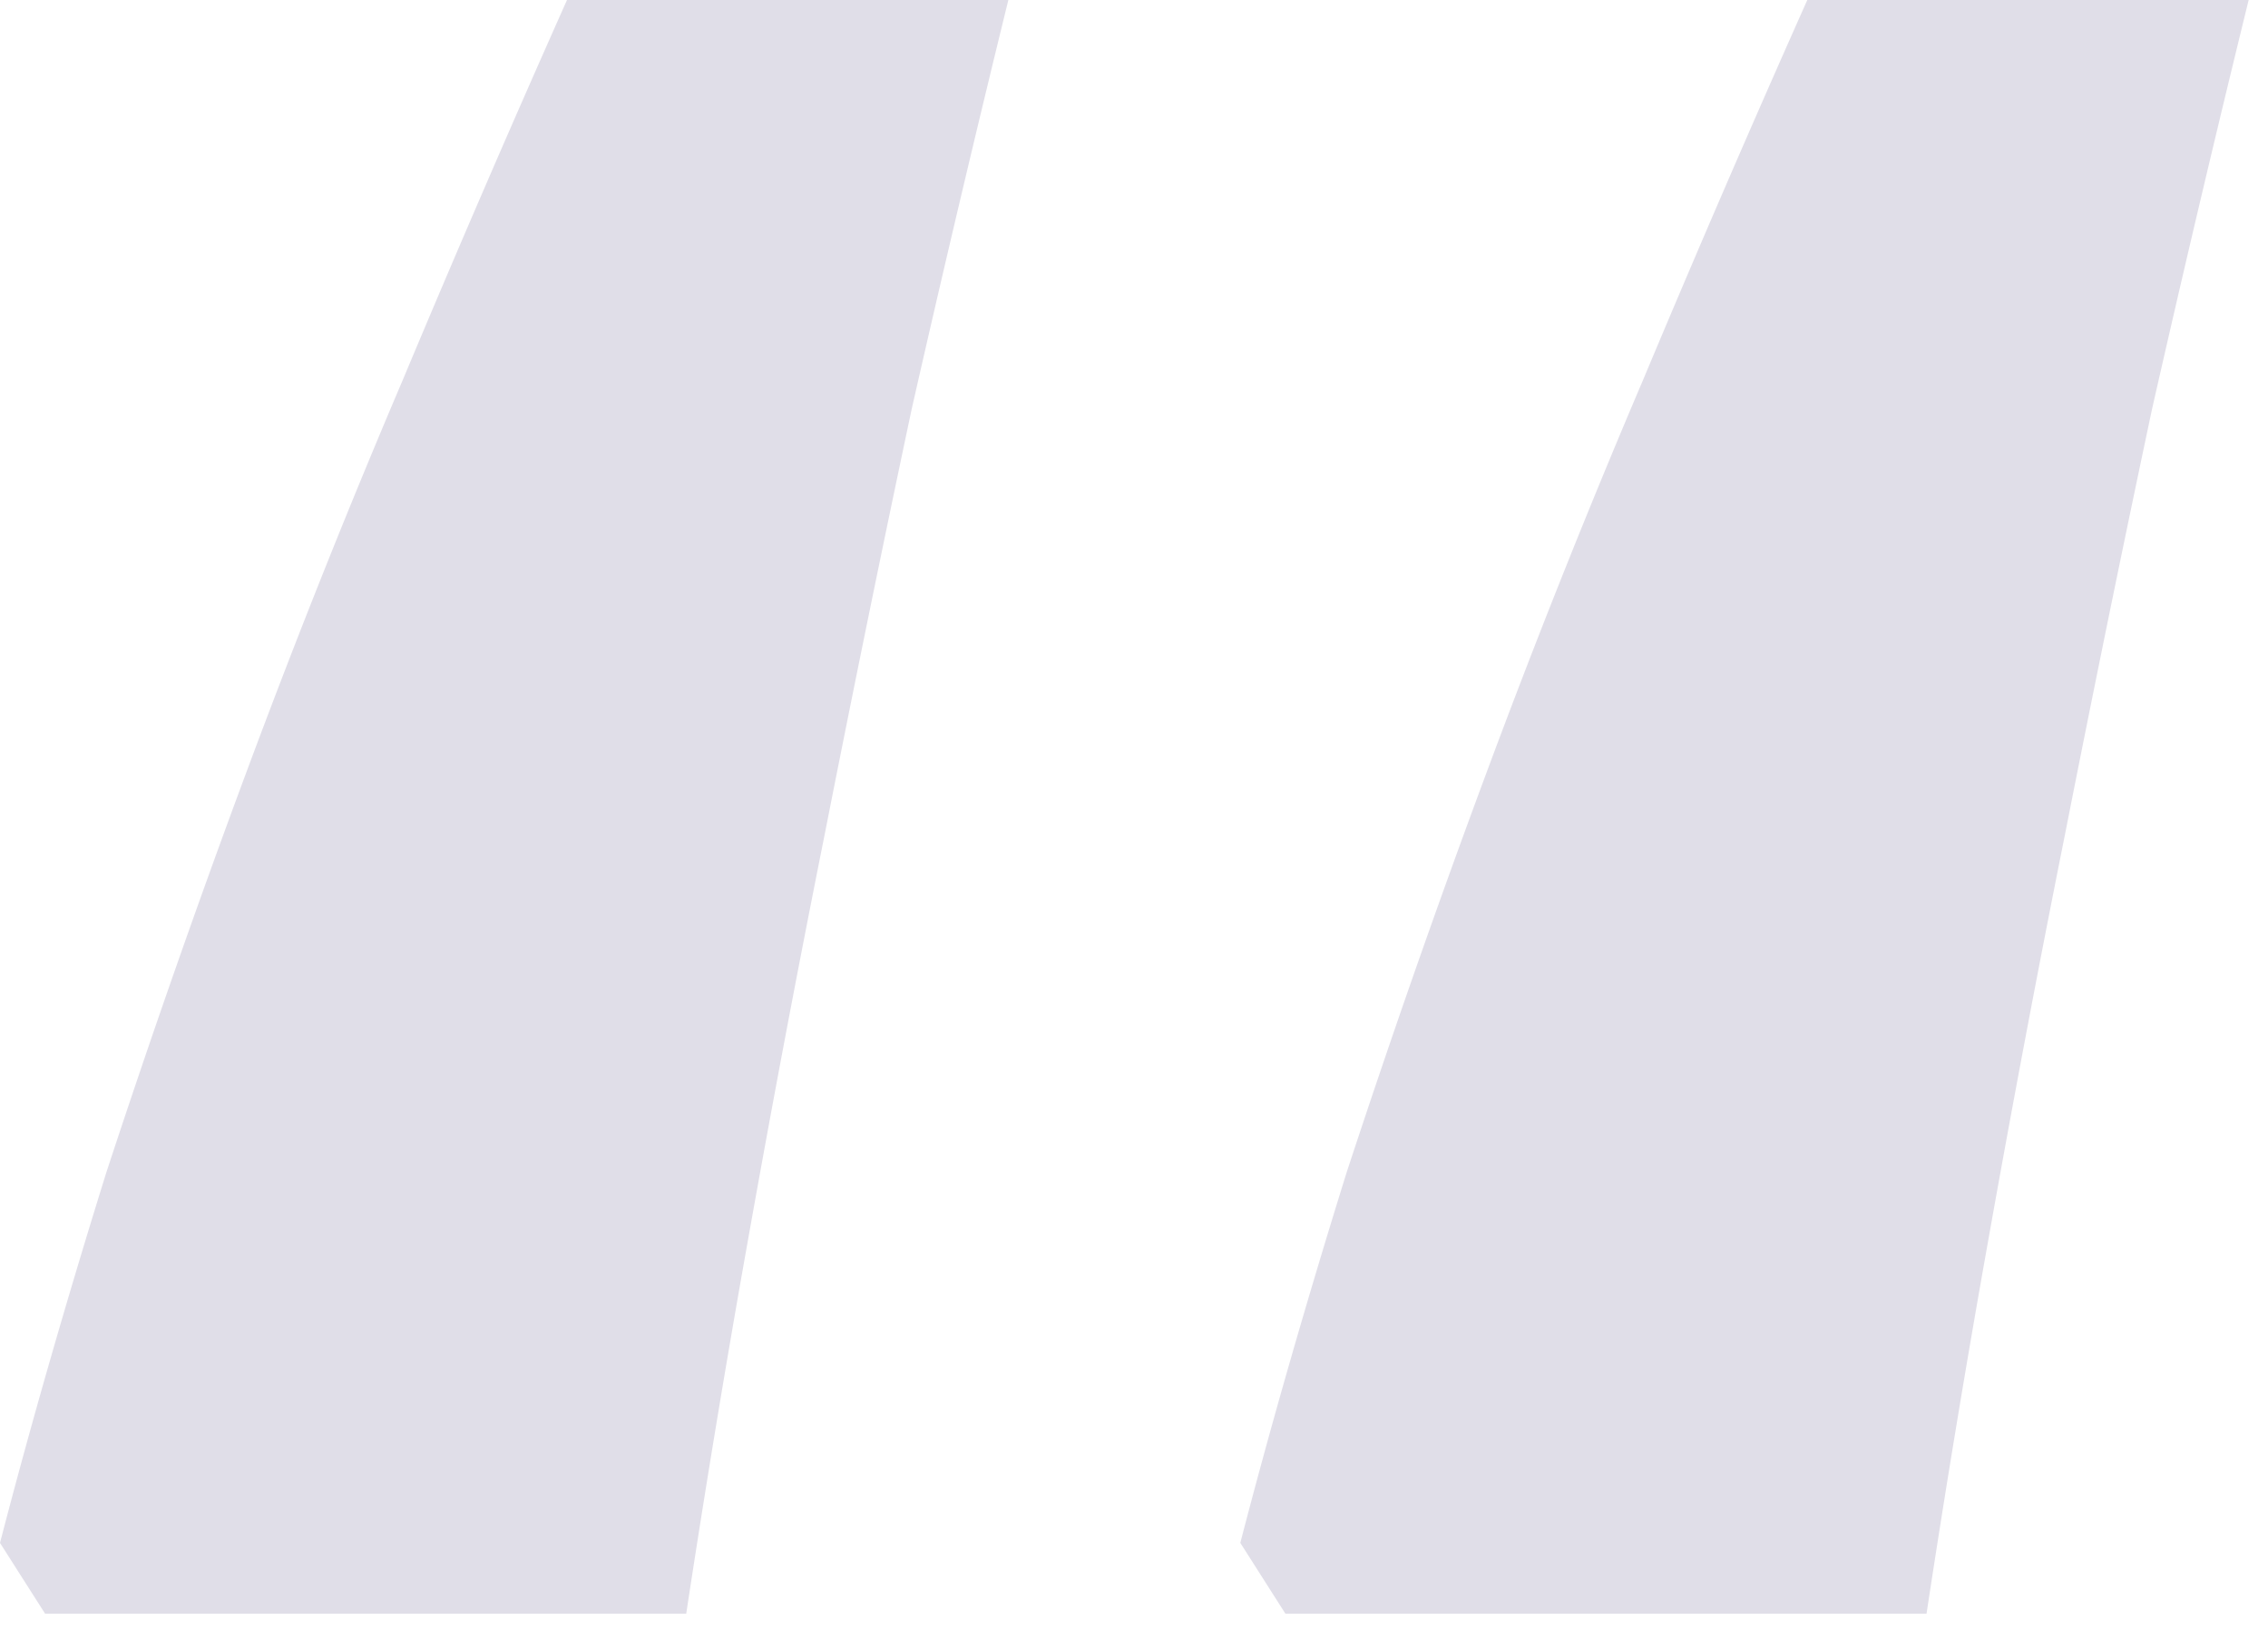 <svg width="55" height="40" viewBox="0 0 55 40" fill="none" xmlns="http://www.w3.org/2000/svg">
    <path d="m31.172 39.14-1.094-1.718c.73-2.813 1.589-5.807 2.578-8.984a265.196 265.196 0 0 1 3.36-9.61 216.885 216.885 0 0 1 3.828-9.61A440.73 440.73 0 0 1 43.828 0h10.703a579.454 579.454 0 0 0-2.343 9.922 723.622 723.622 0 0 0-2.11 10.312 463.186 463.186 0 0 0-1.875 9.922 354.741 354.741 0 0 0-1.484 8.985H31.172zm-30.078 0L0 37.423c.73-2.813 1.589-5.807 2.578-8.984a265.1 265.1 0 0 1 3.36-9.61 216.957 216.957 0 0 1 3.828-9.61A441.145 441.145 0 0 1 13.75 0h10.703a578.513 578.513 0 0 0-2.344 9.922A723.622 723.622 0 0 0 20 20.234a463.186 463.186 0 0 0-1.875 9.922 355.217 355.217 0 0 0-1.484 8.985H1.094z" fill="#E0DEE8"/>
</svg>
